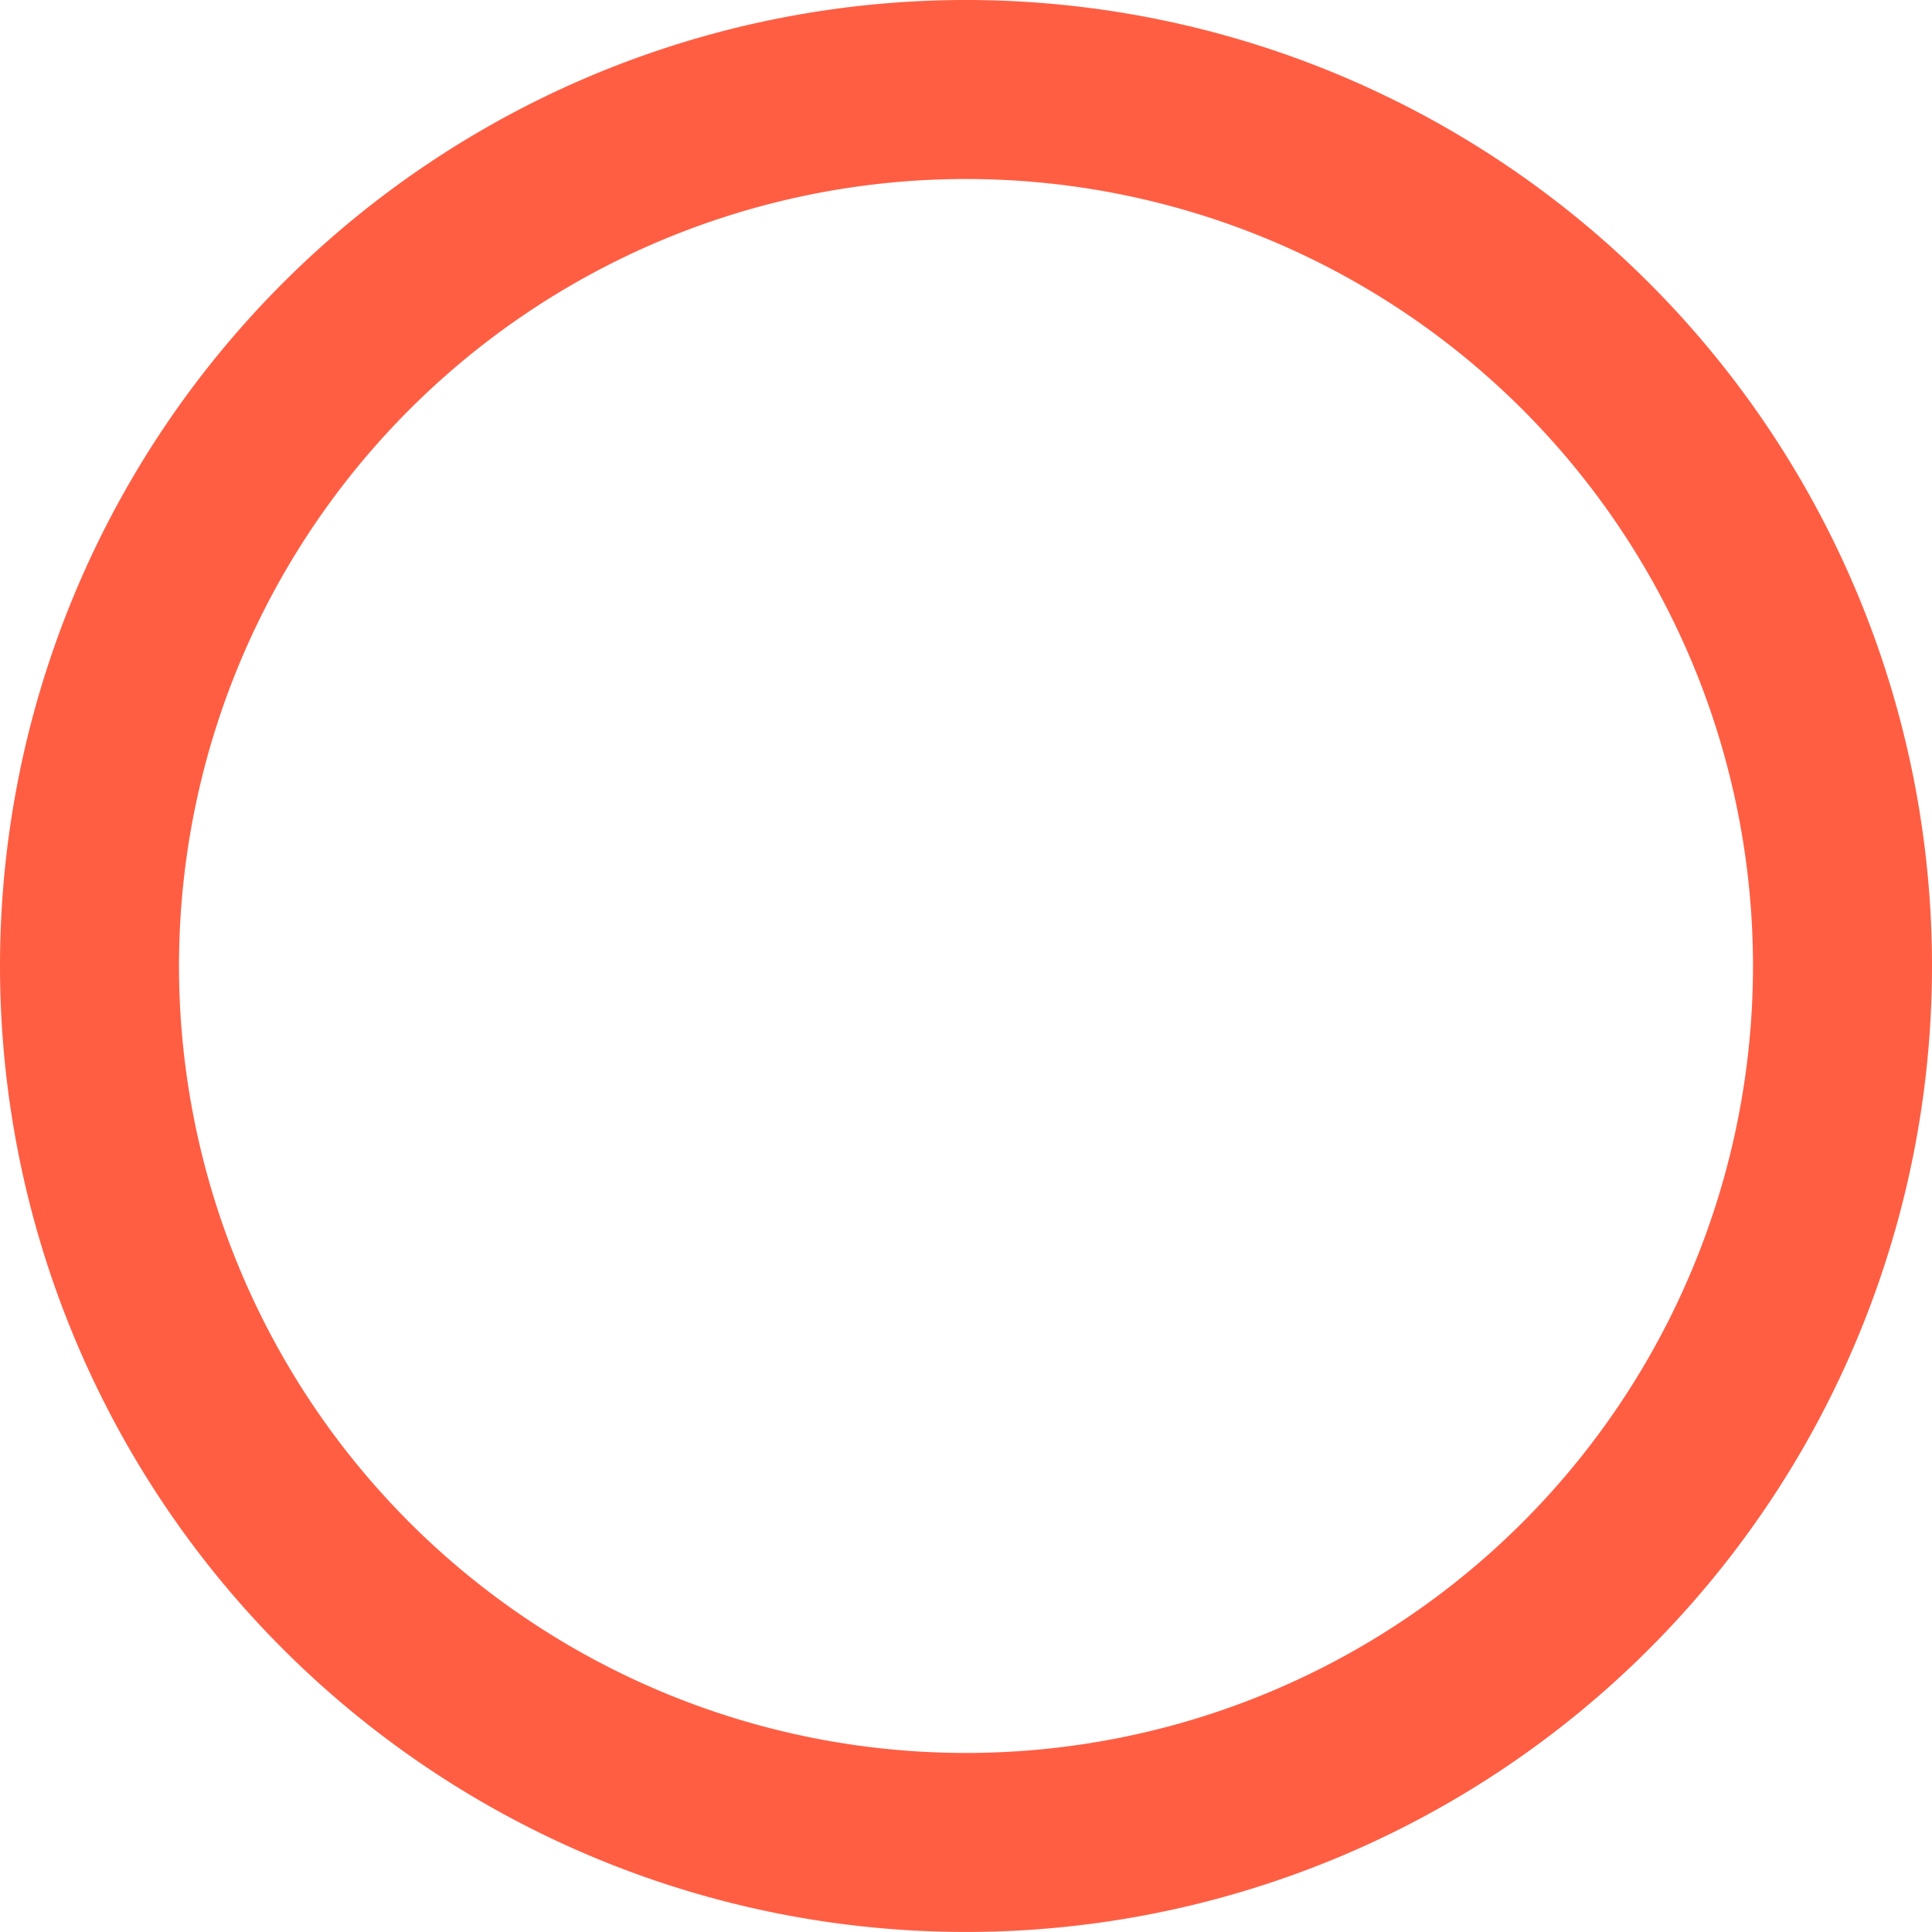 <svg xmlns="http://www.w3.org/2000/svg" width="215.849" height="215.848" viewBox="0 0 215.849 215.848">
  <path id="Tracé_193" data-name="Tracé 193" d="M-20.84-10.42a97.925,97.925,0,0,0-97.925-97.924A97.924,97.924,0,0,0-216.689-10.42,97.924,97.924,0,0,0-118.765,87.5,97.925,97.925,0,0,0-20.84-10.42" transform="translate(226.689 118.344)" fill="none" stroke="#ff5e43" stroke-width="20"/>
</svg>
